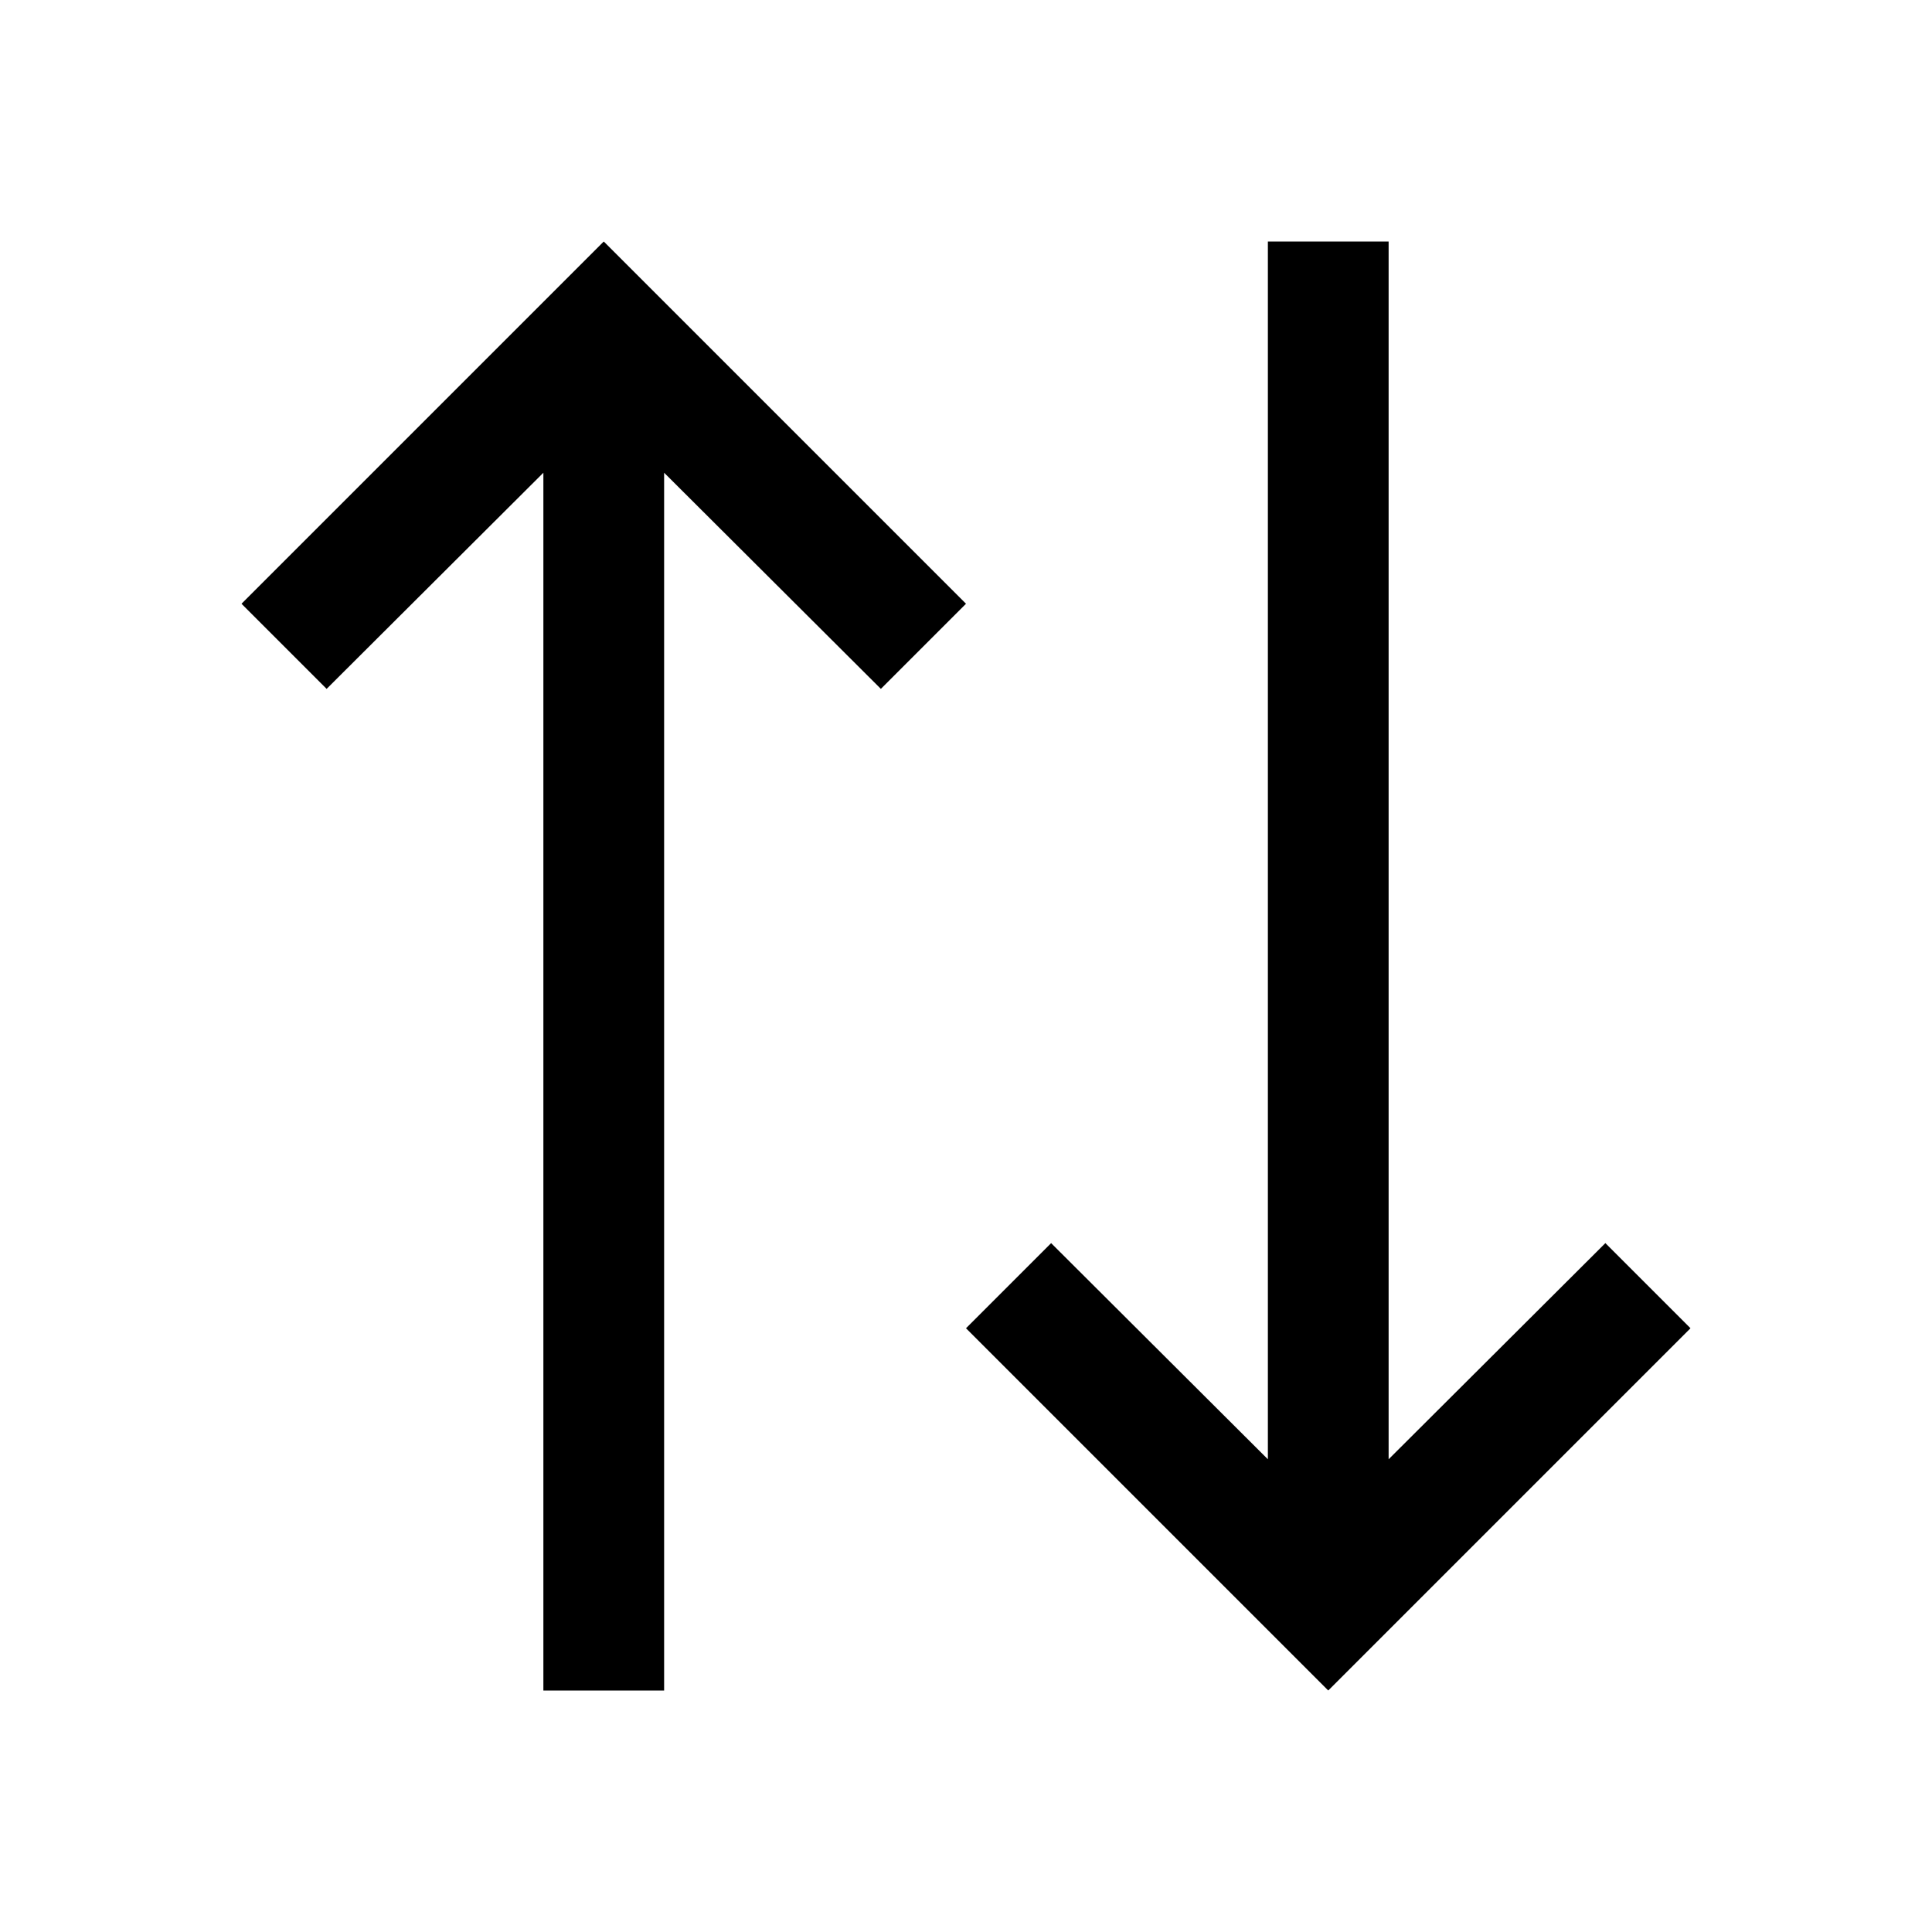 <svg xmlns="http://www.w3.org/2000/svg" viewBox="0 0 32 32"><path d="M26.59 20.59L23 24.17V4h-2v20.17l-3.59-3.58L16 22l6 6 6-6-1.41-1.41zM10 4l-6 6 1.41 1.41L9 7.83V28h2V7.83l3.59 3.58L16 10l-6-6z"/><path style="fill:none" d="M0 0h32v32H0z"/></svg>